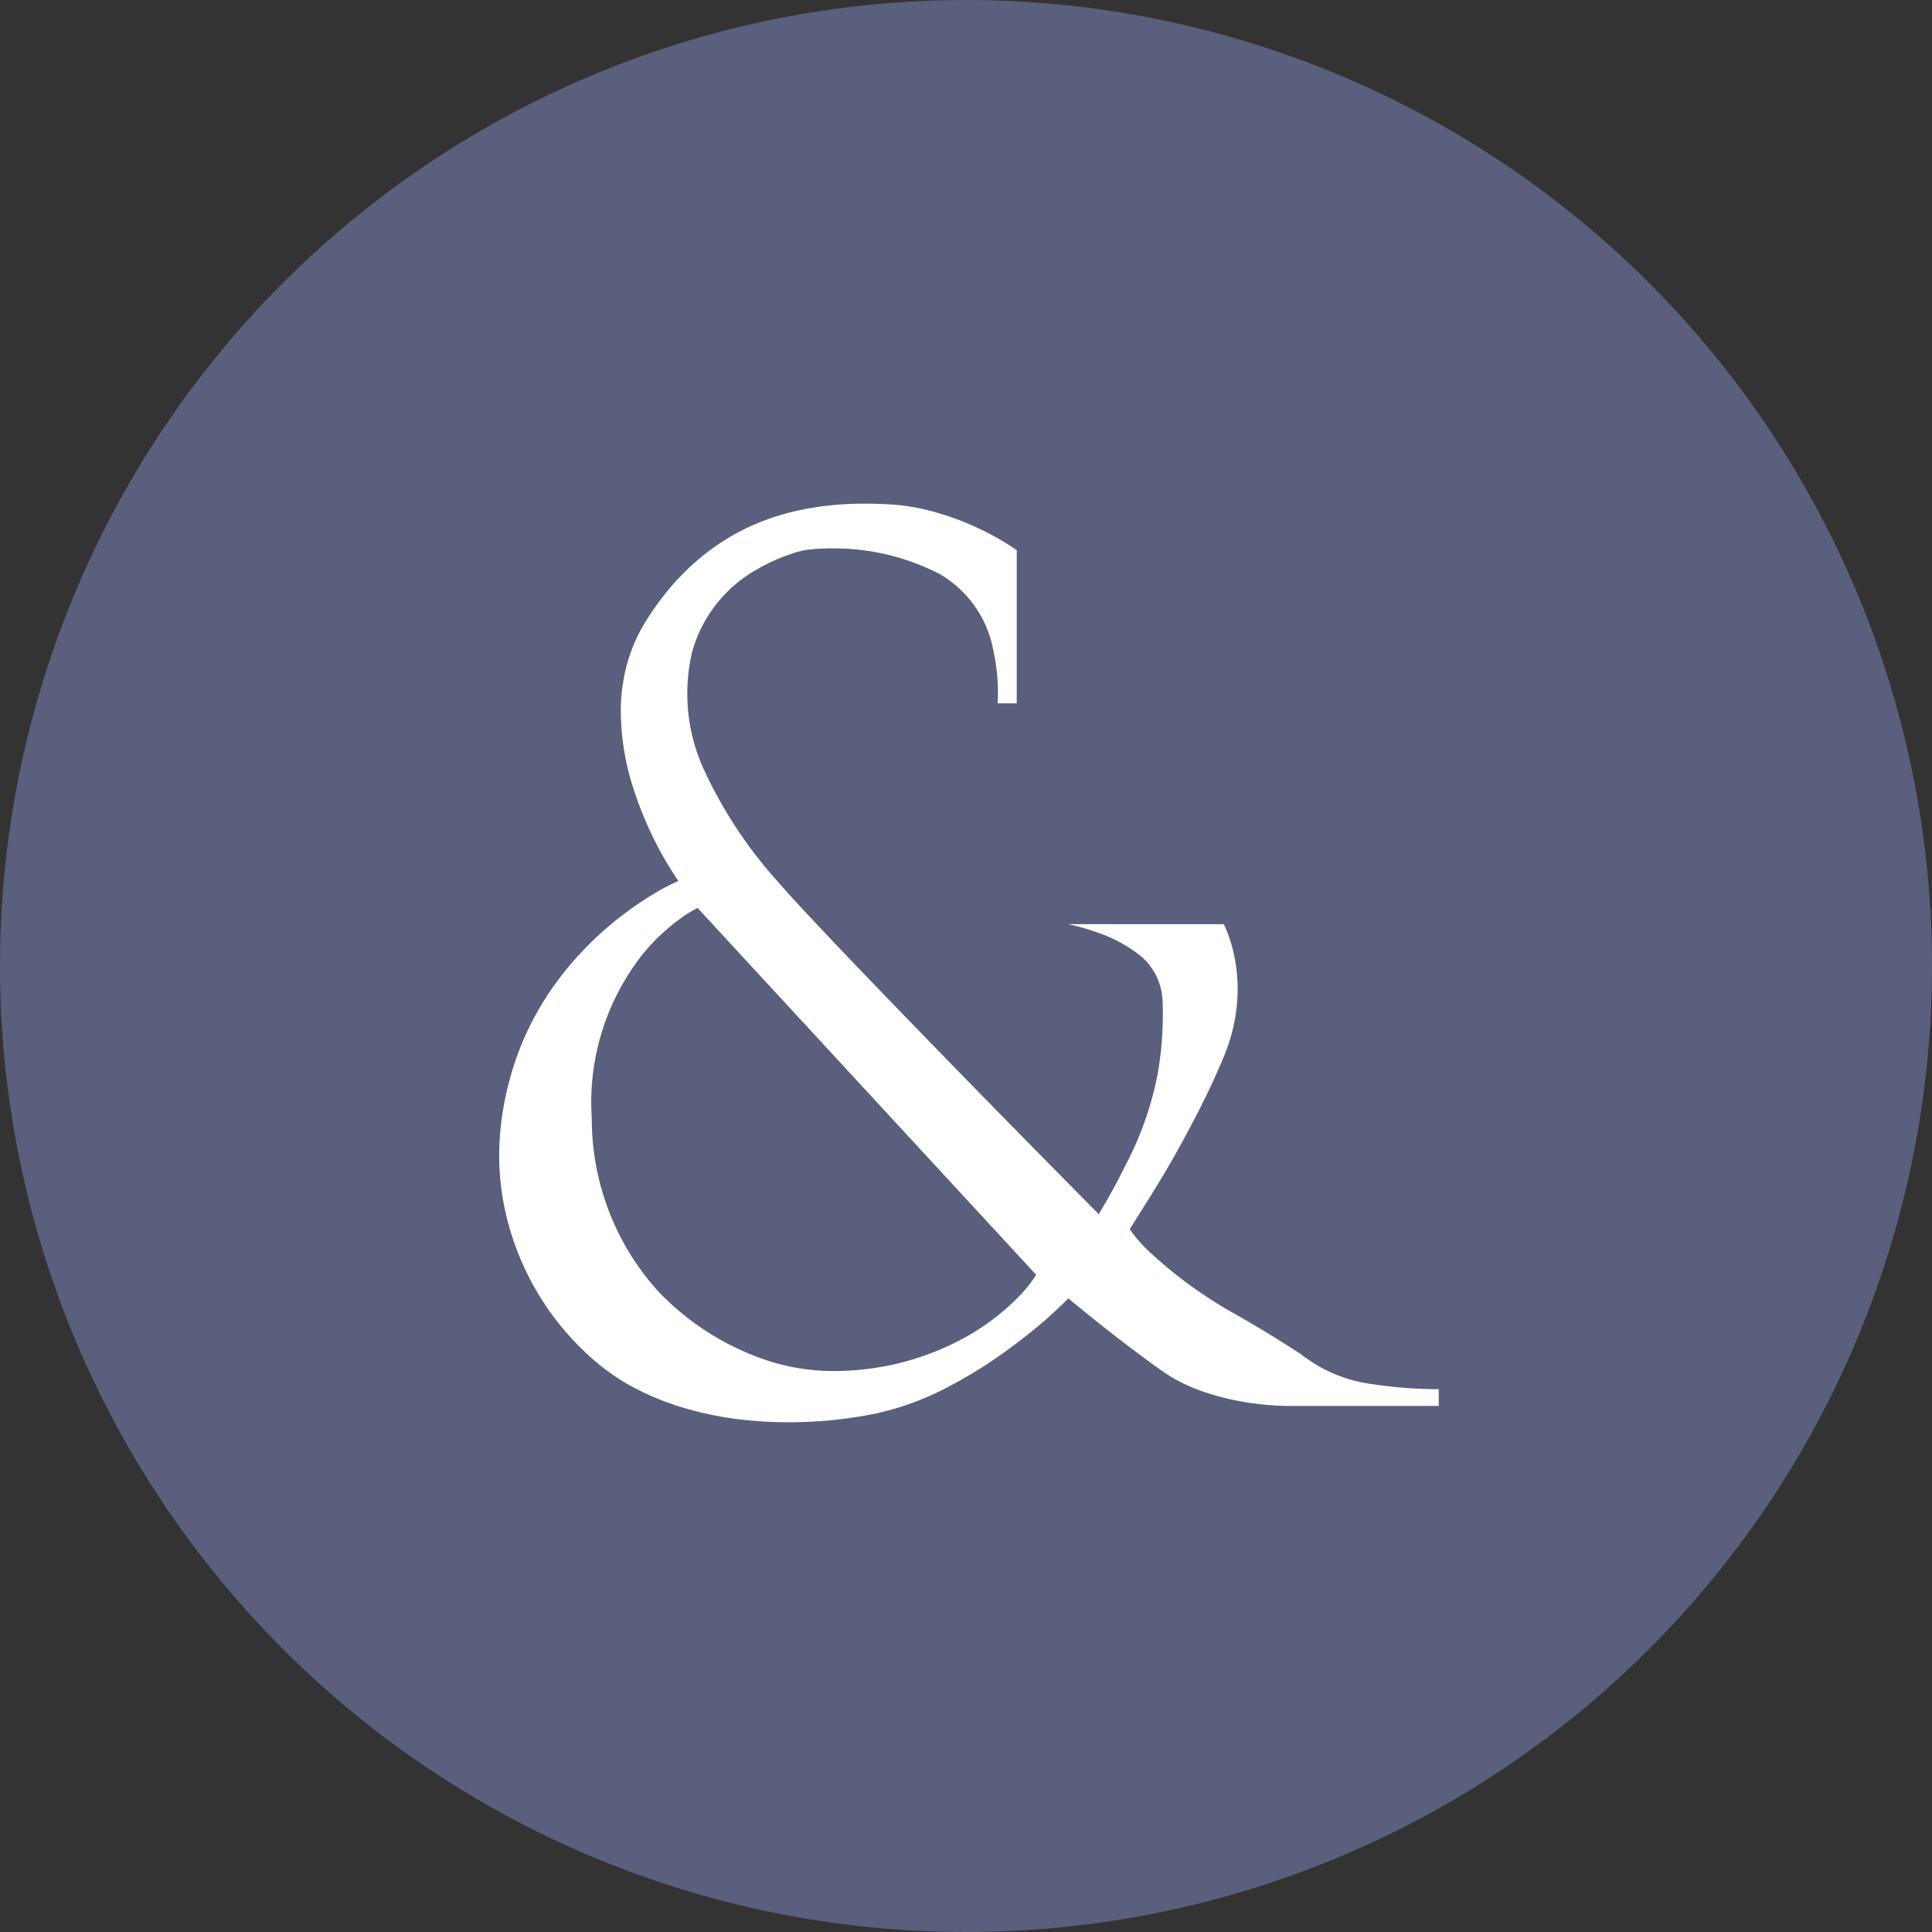 <svg xmlns="http://www.w3.org/2000/svg" width="38" height="38" viewBox="0 0 38 38">
  <rect x="0" y="0" width="38" height="38" fill="#333333" stroke="none"/>
  <g id="Group_10843" data-name="Group 10843" transform="translate(0)">
    <path id="Path_2584" data-name="Path 2584" d="M19,0A19,19,0,1,1,0,19,19,19,0,0,1,19,0Z" transform="translate(0)" fill="#595f7c"/>
    <path id="Subtraction_2" data-name="Subtraction 2" d="M5.692,18.068A7.884,7.884,0,0,1,4.636,18a6.711,6.711,0,0,1-1-.213,5.365,5.365,0,0,1-.91-.36,4.189,4.189,0,0,1-.782-.511,5.492,5.492,0,0,1-.932-1,5.4,5.4,0,0,1-.7-1.331A5.175,5.175,0,0,1,0,12.961a5.487,5.487,0,0,1,.053-.9,6.123,6.123,0,0,1,.218-.961,5.671,5.671,0,0,1,.375-.915,5.854,5.854,0,0,1,.479-.772A6.429,6.429,0,0,1,2.205,8.268a6.757,6.757,0,0,1,.925-.647,4.177,4.177,0,0,1,.393-.2h0c-.014-.019-.138-.2-.3-.48-.1-.176-.191-.358-.275-.541a7.016,7.016,0,0,1-.273-.687,5.035,5.035,0,0,1-.285-1.651,3.567,3.567,0,0,1,.117-.883,3.212,3.212,0,0,1,.376-.868,5.537,5.537,0,0,1,.482-.662,4.794,4.794,0,0,1,.522-.526A4.4,4.4,0,0,1,5,.418a4.673,4.673,0,0,1,.57-.205A5.151,5.151,0,0,1,6.136.085,6.2,6.2,0,0,1,7.189,0c.179,0,.362.006.559.019A4.167,4.167,0,0,1,8.683.2a5.442,5.442,0,0,1,.774.3,5.162,5.162,0,0,1,.721.416V3.928H9.8a2.842,2.842,0,0,0,.007-.3,3.786,3.786,0,0,0-.084-.713A2.2,2.2,0,0,0,8.655,1.38,4.555,4.555,0,0,0,6.549.88,3.676,3.676,0,0,0,5.99.917,2.478,2.478,0,0,0,5.709,1a3.524,3.524,0,0,0-.652.3A2.684,2.684,0,0,0,3.794,2.915a3.583,3.583,0,0,0,.275,2.409A8.765,8.765,0,0,0,5.463,7.417C6.008,8.053,7.7,9.8,9.022,11.158c1.424,1.46,2.754,2.8,2.768,2.818,0,0,.26-.419.529-.966a6.505,6.505,0,0,0,.639-1.836,6.863,6.863,0,0,0,.088-1.4,1.219,1.219,0,0,0-.422-.871,2.893,2.893,0,0,0-.92-.489,4.212,4.212,0,0,0-.52-.143H14.25a1.774,1.774,0,0,1,.086.2,3,3,0,0,1,.144.551,3.276,3.276,0,0,1,.029.828,3.525,3.525,0,0,1-.259,1.03c-.14.337-.308.7-.5,1.076-.154.3-.323.614-.5.927-.307.535-.541.893-.543.9l-.307.488a2.925,2.925,0,0,0,.438.491A8.715,8.715,0,0,0,14.5,15.955c.584.333.978.587,1.266.772a2.854,2.854,0,0,0,1.28.572,9.109,9.109,0,0,0,1.382.119h.05v.329H15.465a5.49,5.49,0,0,1-.9-.094,4.887,4.887,0,0,1-.755-.2,3.114,3.114,0,0,1-.742-.373c-.9-.63-1.865-1.44-1.874-1.448h0c-.021.021-.132.132-.314.3s-.478.416-.839.681a9.164,9.164,0,0,1-1.207.757,5.584,5.584,0,0,1-1.418.524A8.516,8.516,0,0,1,5.692,18.068ZM3.9,7.952h0a2.52,2.52,0,0,0-.34.211,3.978,3.978,0,0,0-.74.7,4.712,4.712,0,0,0-1,3.242,5.058,5.058,0,0,0,1.294,3.375,5.263,5.263,0,0,0,2.106,1.356,4.184,4.184,0,0,0,1.389.224h0a5.352,5.352,0,0,0,2.4-.58,4.567,4.567,0,0,0,1.2-.874,2.543,2.543,0,0,0,.351-.438L3.9,7.952Z" transform="translate(9.82 9.906)" fill="#fff"/>
  </g>
</svg>
